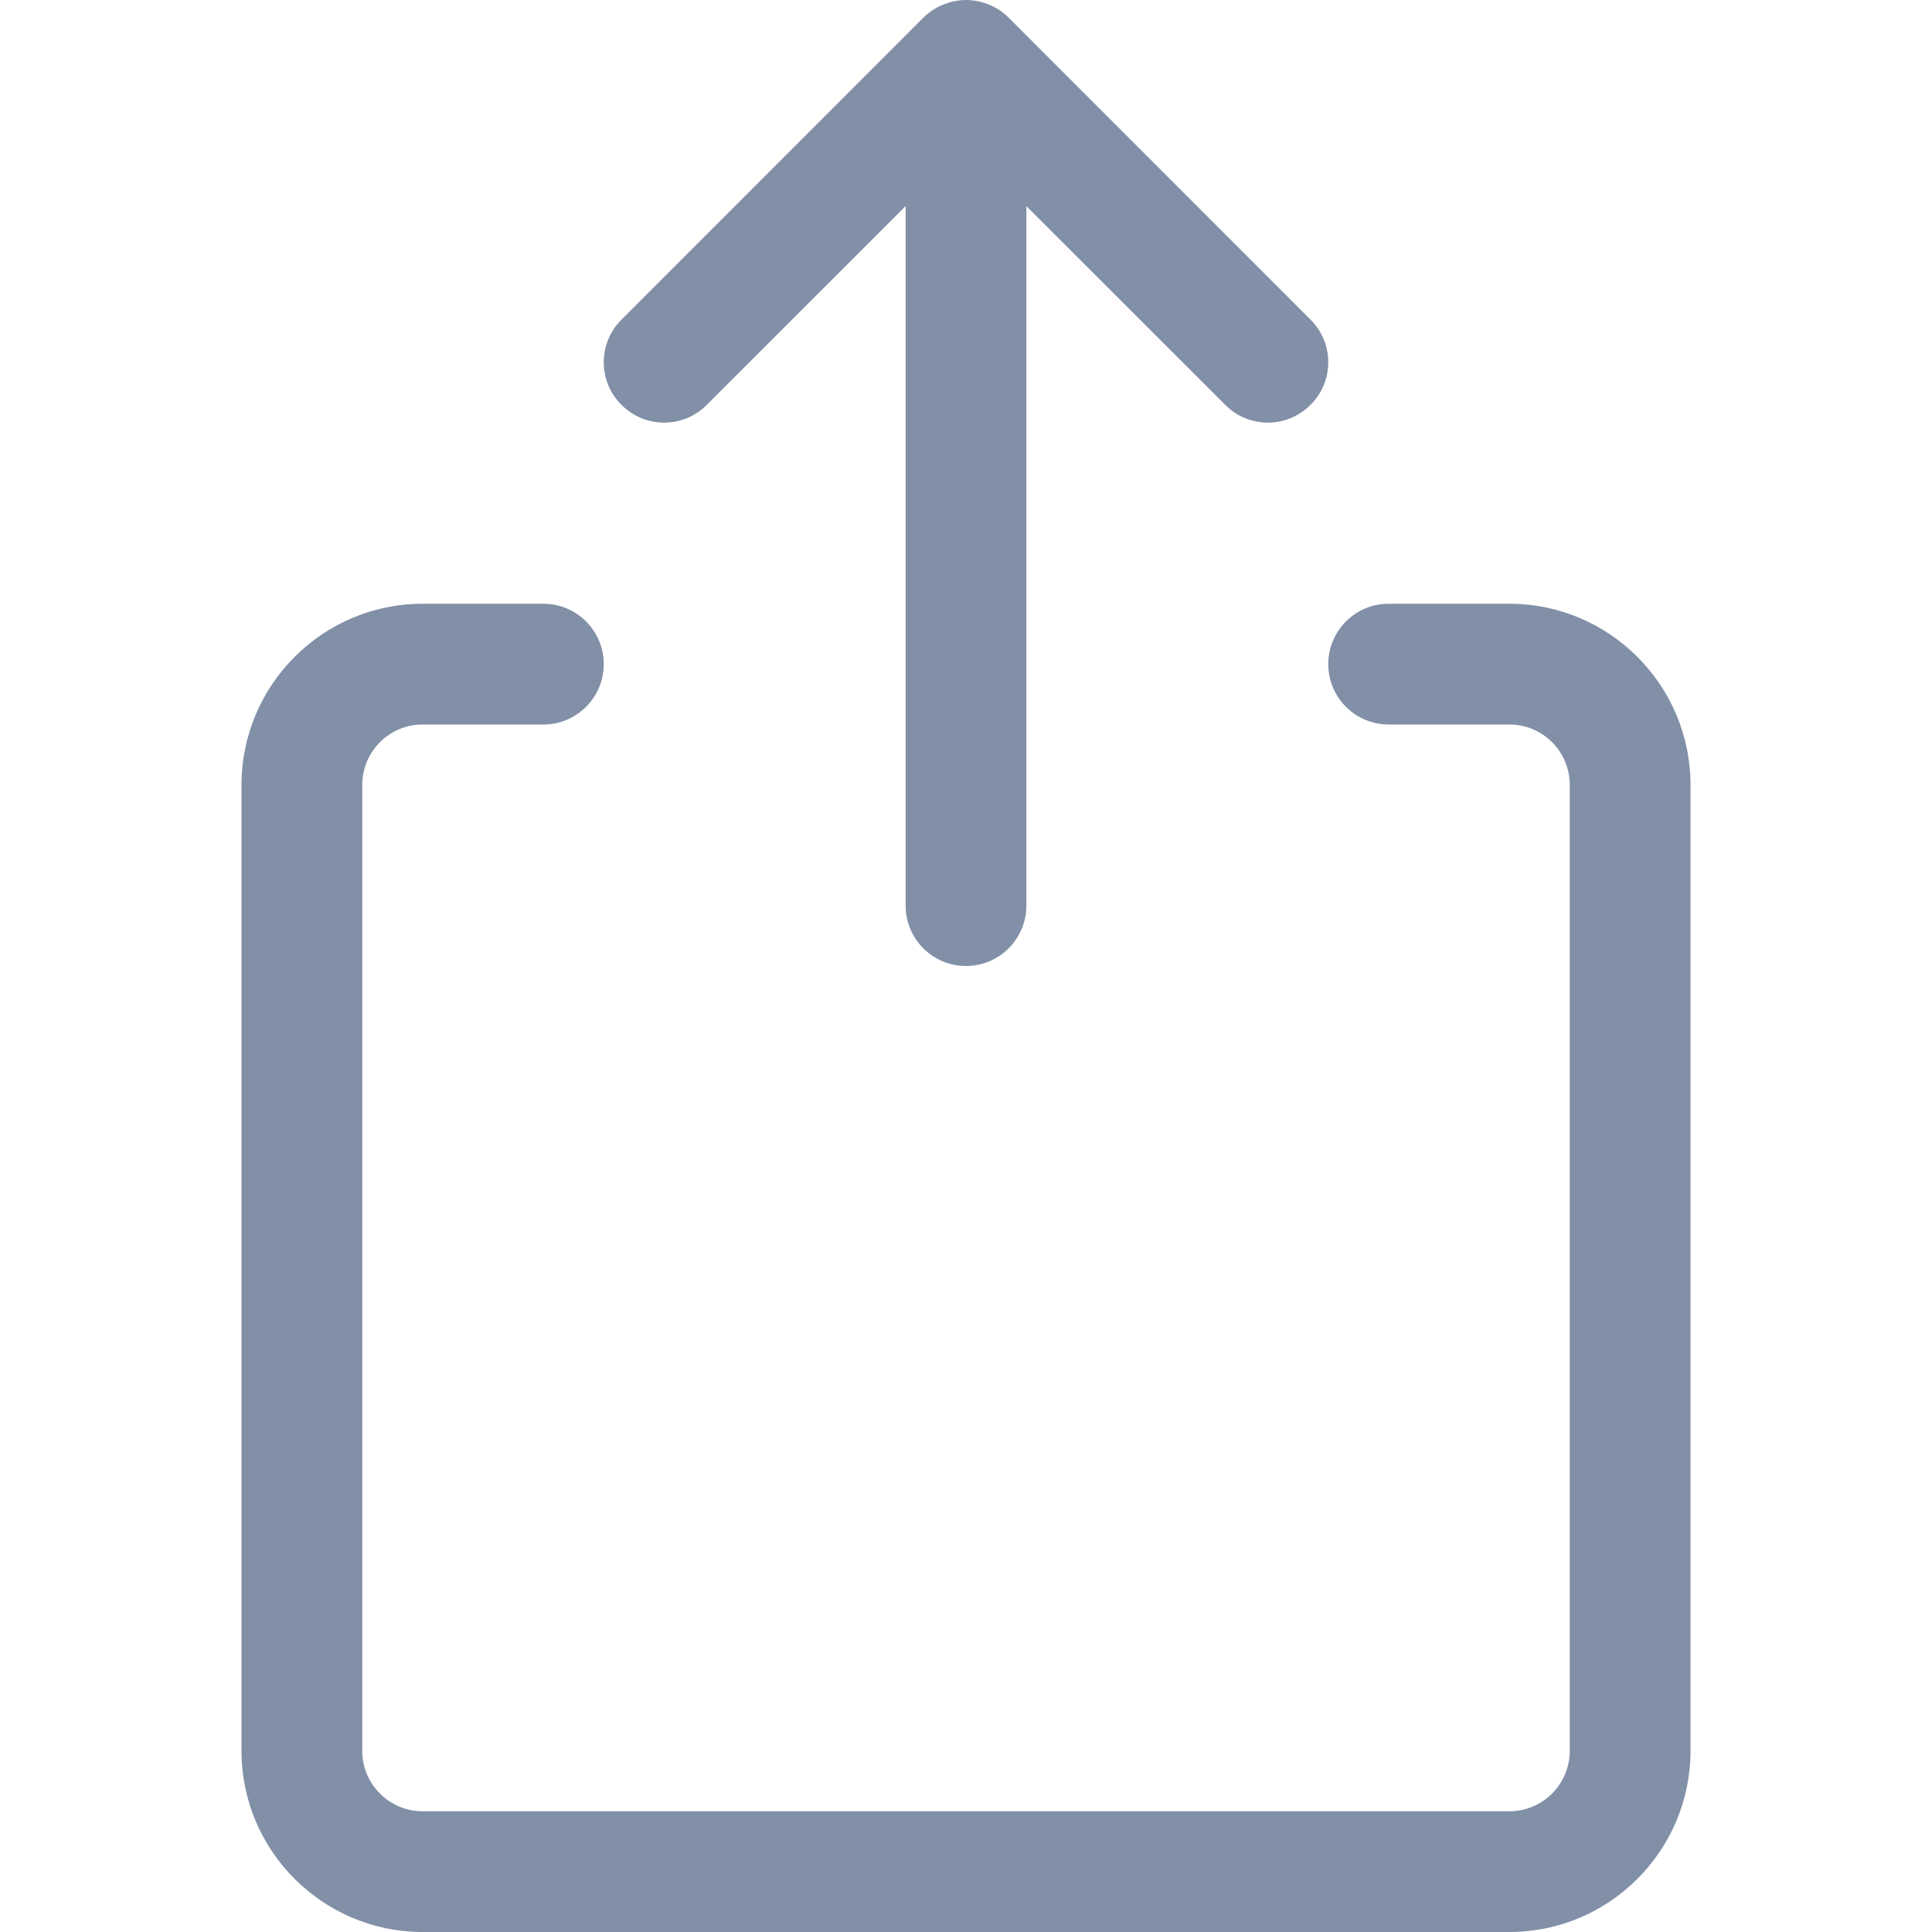 <svg width="16" height="16" viewBox="0 0 16 16" fill="none" xmlns="http://www.w3.org/2000/svg">
<path d="M3.5 16C2.673 16 2 15.327 2 14.5V6.5C2 5.673 2.673 5 3.5 5H4.5C4.776 5 5 5.224 5 5.5C5 5.776 4.776 6 4.5 6H3.5C3.224 6 3 6.224 3 6.5V14.5C3 14.776 3.224 15 3.5 15H12.5C12.776 15 13 14.776 13 14.5V6.5C13 6.224 12.776 6 12.5 6H11.5C11.224 6 11 5.776 11 5.5C11 5.224 11.224 5 11.5 5H12.5C13.327 5 14 5.673 14 6.5V14.5C14 15.327 13.327 16 12.5 16H3.5Z" fill="#8190A7"/>
<path d="M8 8C7.724 8 7.5 7.776 7.5 7.5V1.707L5.853 3.353C5.759 3.448 5.633 3.5 5.5 3.5C5.367 3.5 5.241 3.448 5.147 3.353C5.052 3.259 5 3.133 5 3C5 2.867 5.052 2.741 5.147 2.647L7.646 0.147C7.693 0.101 7.747 0.064 7.809 0.039C7.815 0.037 7.82 0.035 7.826 0.033C7.883 0.011 7.941 0 8 0C8.059 0 8.118 0.011 8.174 0.032C8.179 0.033 8.183 0.035 8.187 0.037C8.252 0.063 8.307 0.1 8.354 0.147L10.853 2.647C10.948 2.741 11 2.867 11 3C11 3.133 10.948 3.259 10.853 3.353C10.759 3.447 10.633 3.5 10.5 3.5C10.367 3.5 10.241 3.448 10.147 3.353L8.5 1.707V7.499C8.5 7.776 8.276 8 8 8Z" fill="#8190A7"/>
</svg>
